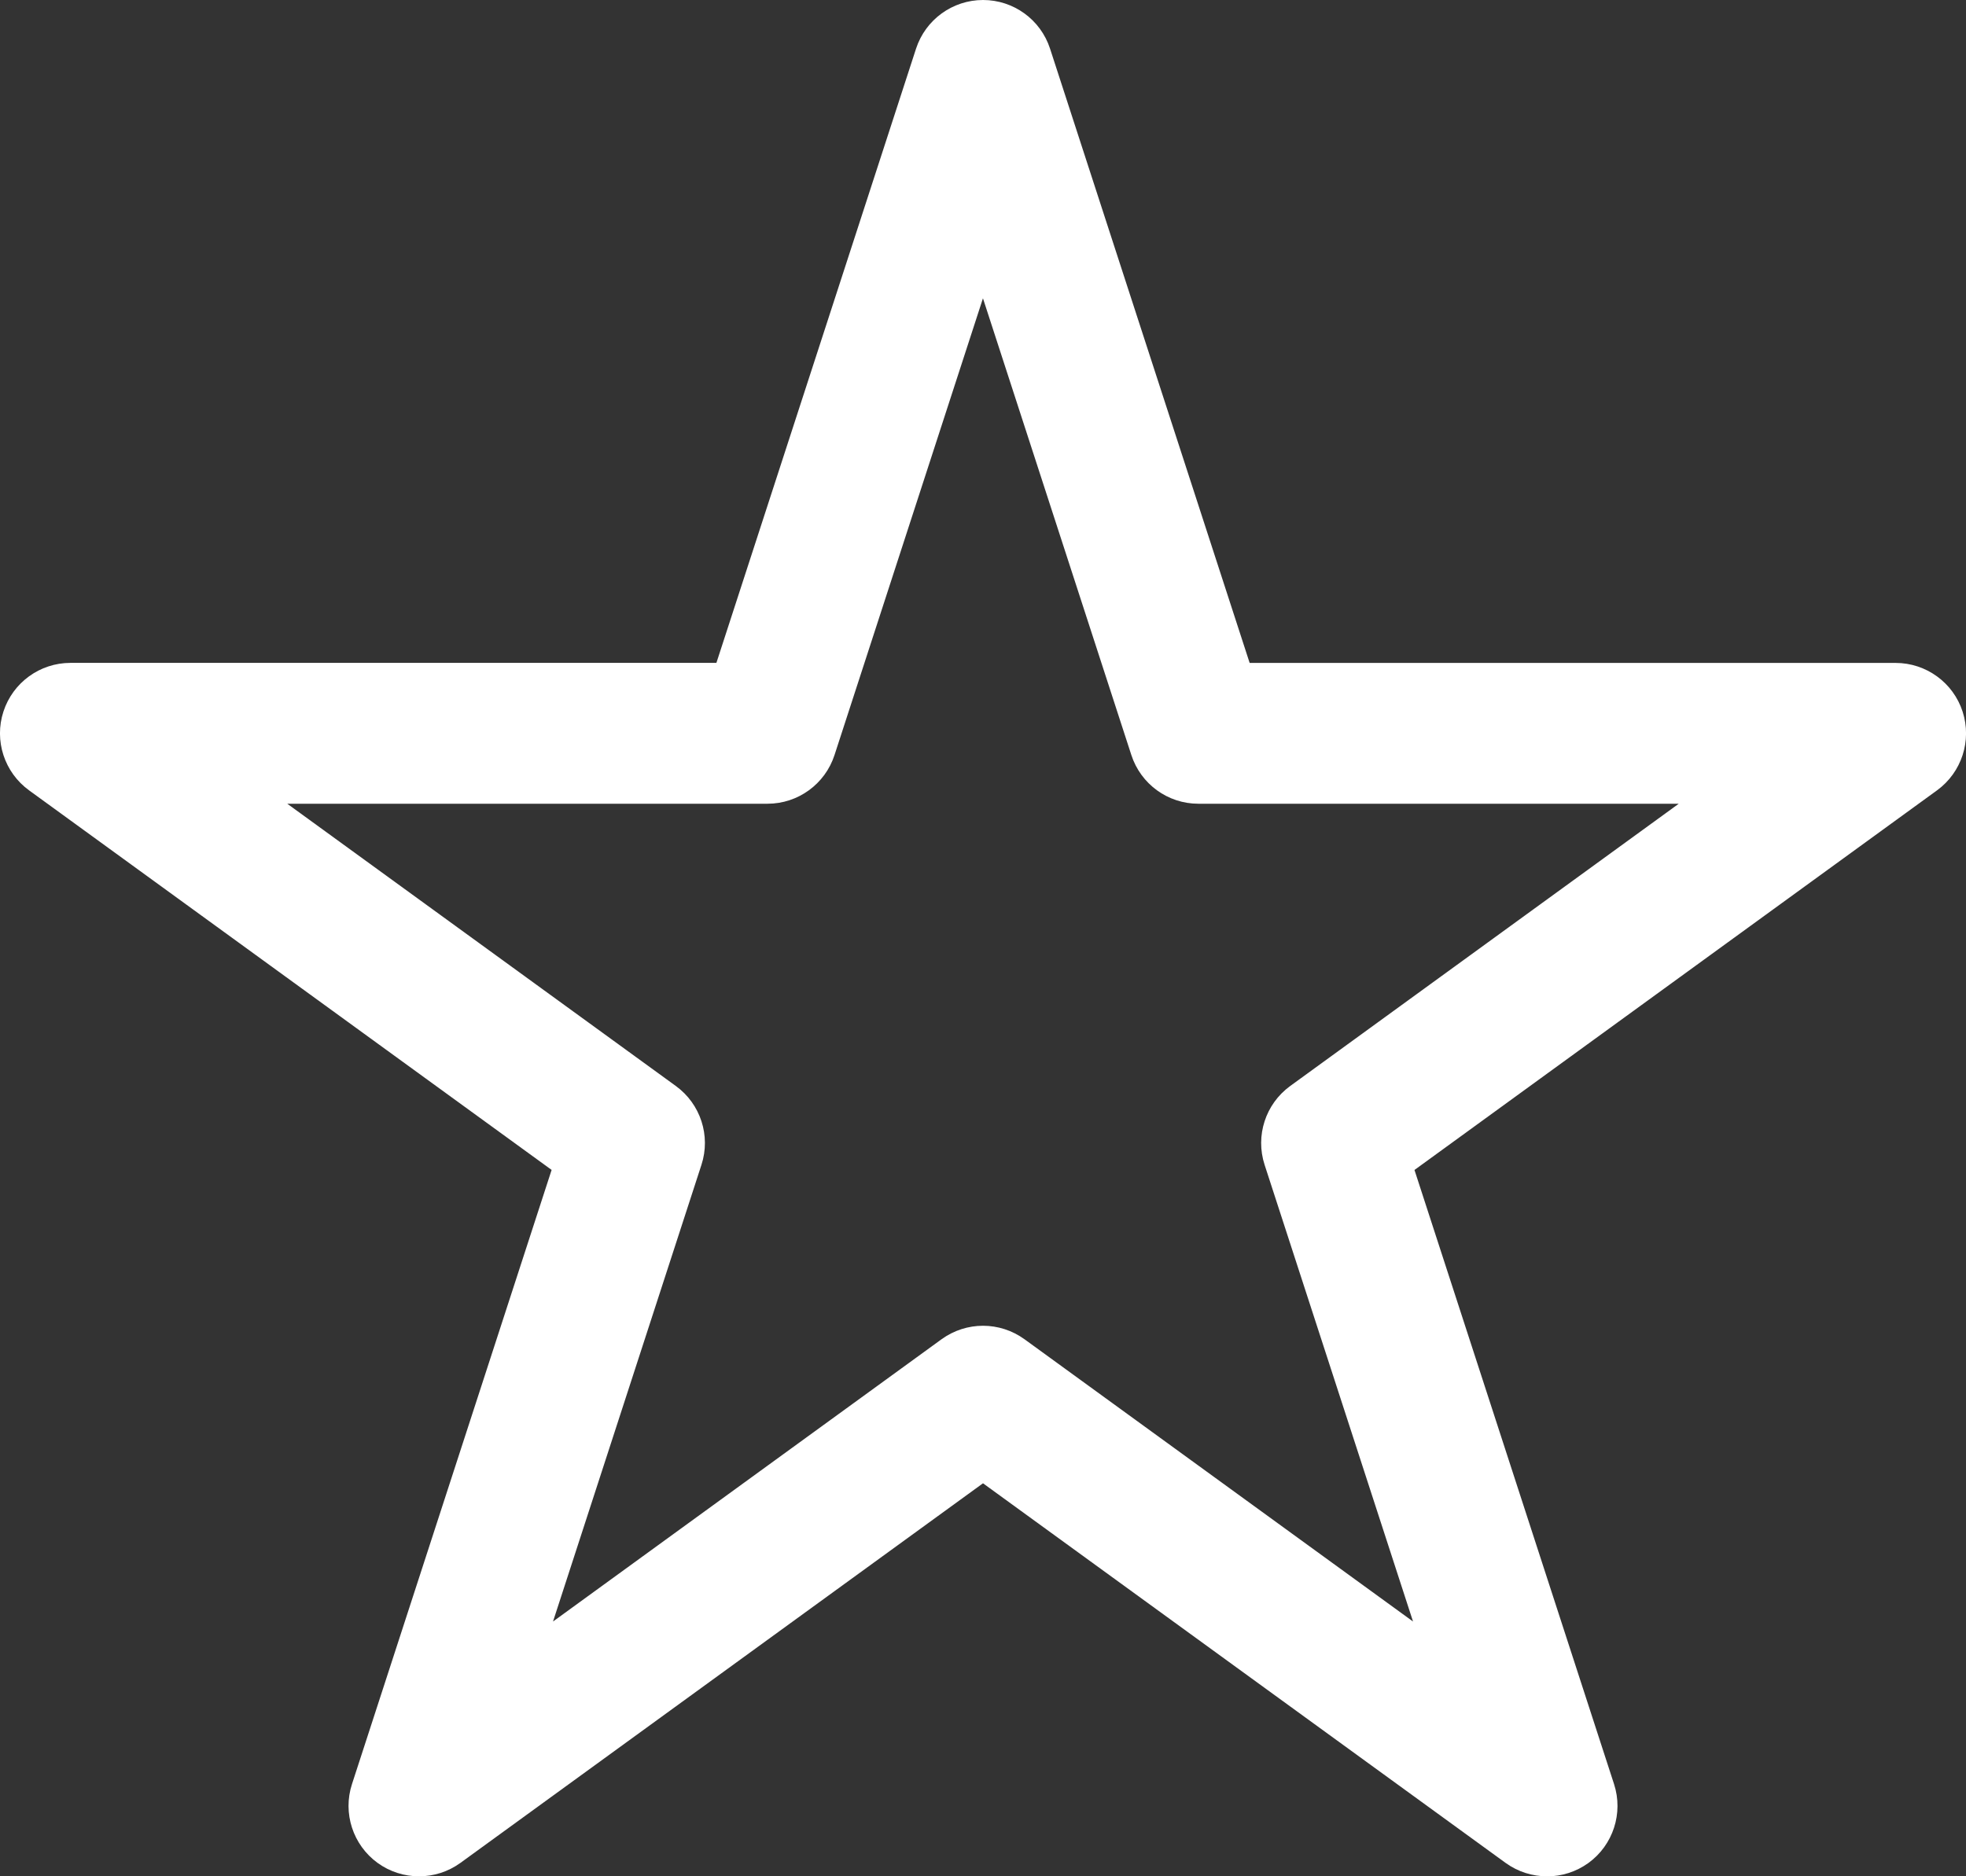 <?xml version="1.0" encoding="UTF-8"?><svg id="Layer_1" xmlns="http://www.w3.org/2000/svg" viewBox="0 0 41.864 39.962"><rect x="0" y="0" width="41.864" height="39.962" fill="#333333" stroke="none"/><defs><style>.cls-1{fill:#fff;}</style></defs><path class="cls-1" d="M32.942,39.962c-.31,0-.619-.096-.882-.286l-11.128-8.085-11.128,8.085c-.526.381-1.237.381-1.764,0-.525-.382-.746-1.06-.545-1.678l4.251-13.081L.618,16.832c-.525-.382-.746-1.059-.545-1.677.201-.618.777-1.037,1.427-1.037h13.755L19.506,1.037c.201-.618.777-1.037,1.427-1.037h0c.65,0,1.226.418,1.427,1.037l4.25,13.082h13.755c.649,0,1.226.418,1.427,1.037.2.618-.02,1.295-.545,1.677l-11.127,8.085,4.25,13.081c.2.618-.02,1.296-.545,1.678-.263.19-.572.286-.882.286ZM20.932,28.236c.31,0,.619.096.882.286l8.275,6.013-3.161-9.728c-.2-.618.02-1.295.545-1.677l8.274-6.012h-10.229c-.65,0-1.226-.418-1.427-1.037l-3.16-9.728-3.161,9.728c-.201.618-.777,1.037-1.427,1.037H6.117l8.275,6.012c.525.382.746,1.059.545,1.677l-3.161,9.728,8.275-6.013c.263-.19.572-.286.882-.286Z"/></svg>